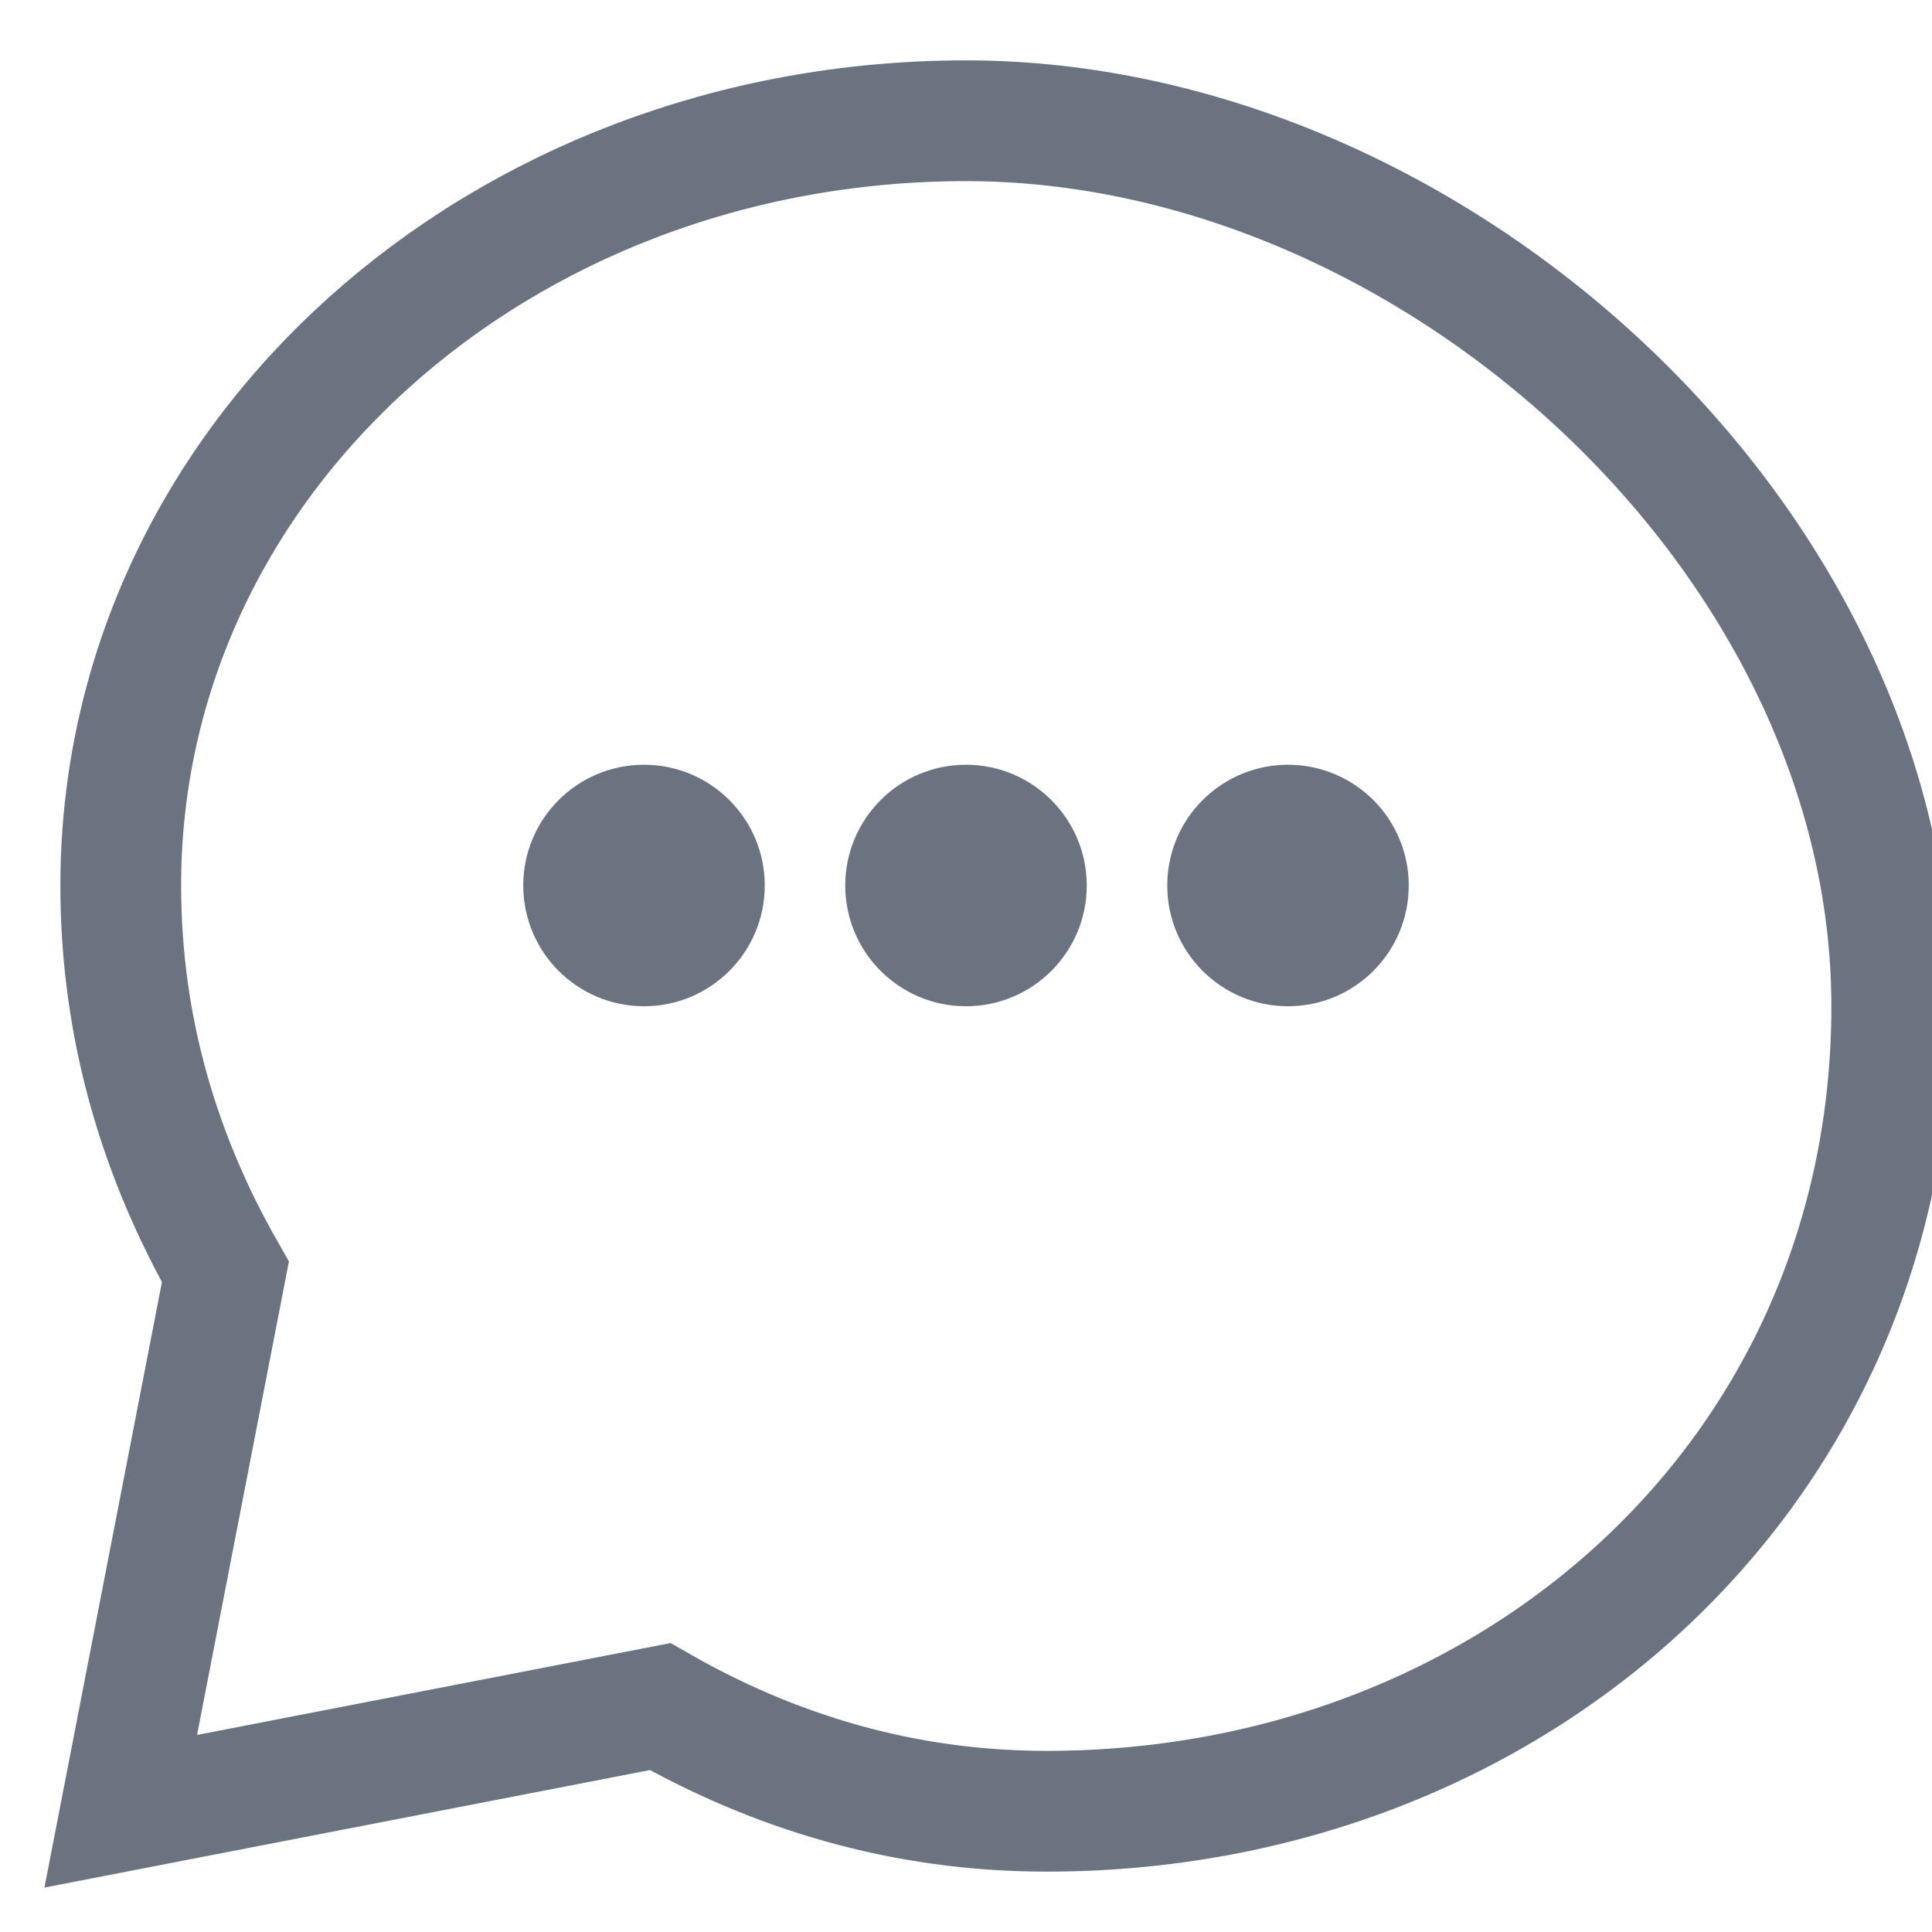<svg viewBox="0 0 24 24" fill="none" xmlns="http://www.w3.org/2000/svg">
  <path d="M12 1.5C6.2 1.5 1.5 5.7 1.5 11c0 1.8.5 3.4 1.3 4.8L1.5 22.5l6.7-1.3c1.4.8 3 1.3 4.8 1.3 5.8 0 10.5-4.2 10.5-10S17.8 1.5 12 1.5z" stroke="#6B7280" stroke-width="1.5" fill="none"/>
  <circle cx="8" cy="11" r="1.5" fill="#6B7280"/>
  <circle cx="12" cy="11" r="1.5" fill="#6B7280"/>
  <circle cx="16" cy="11" r="1.5" fill="#6B7280"/>
</svg>